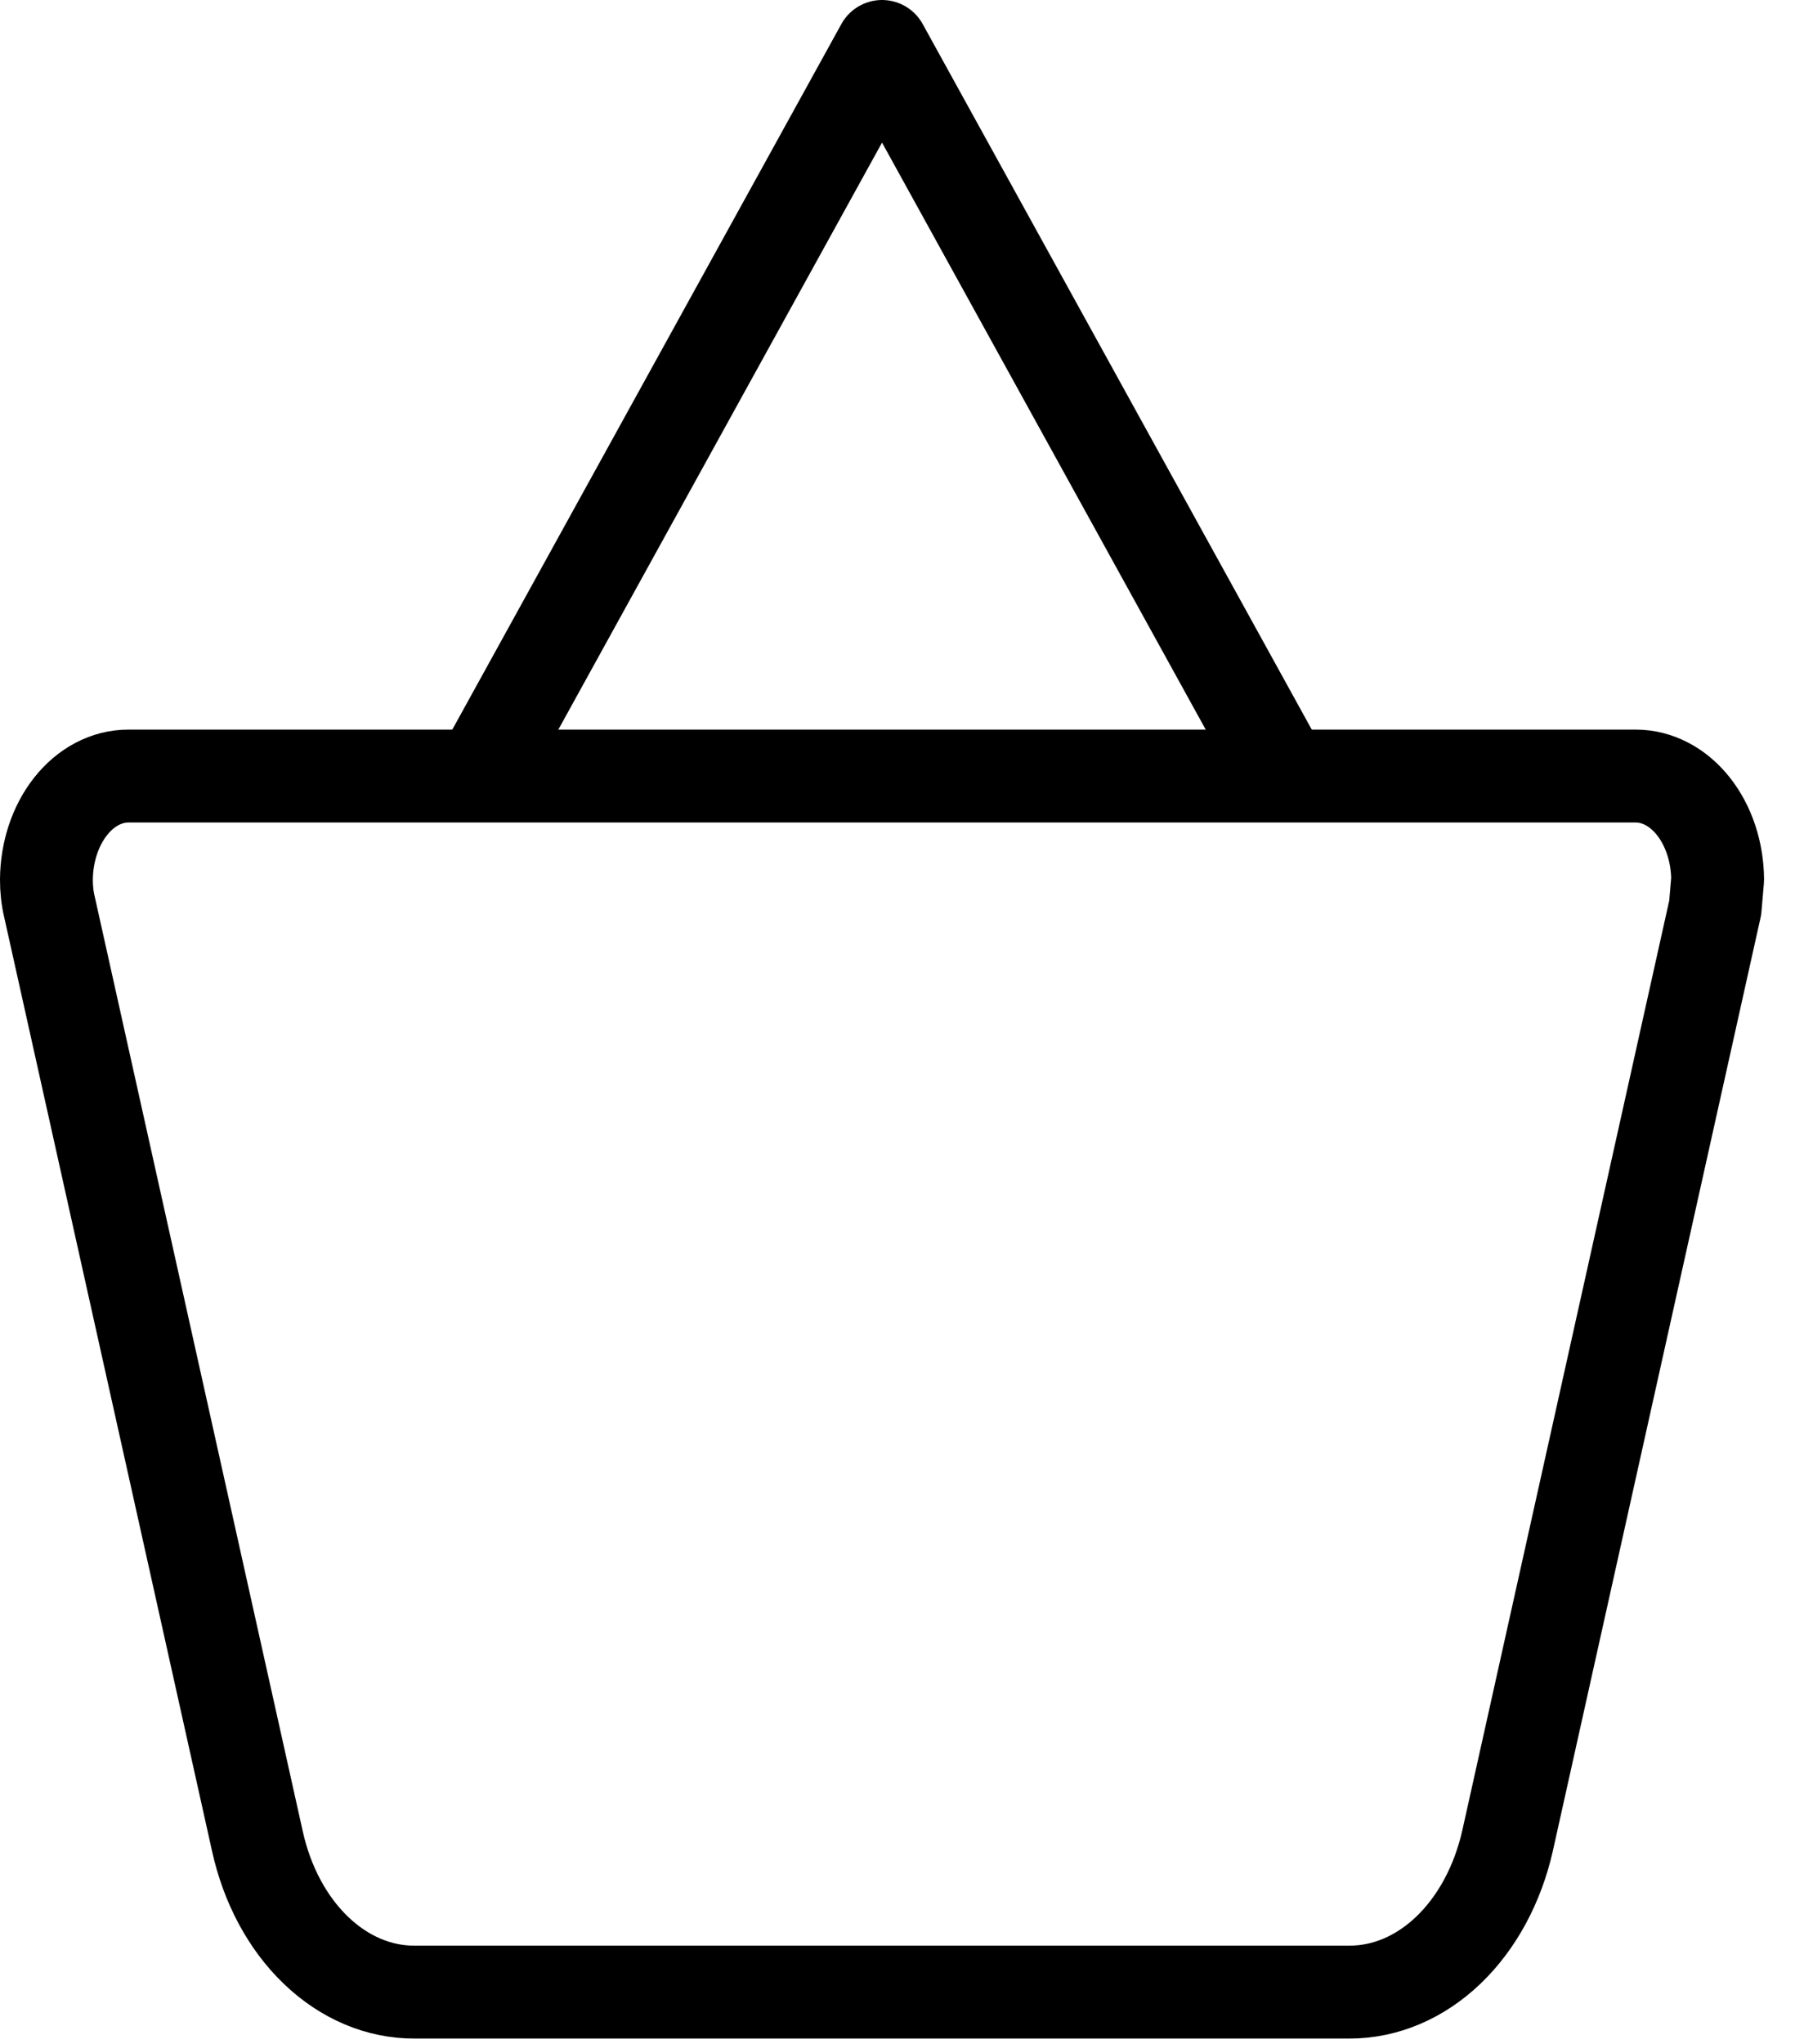 <svg width="29" height="33" viewBox="0 0 29 33" fill="none" xmlns="http://www.w3.org/2000/svg">
<path d="M2.074 12.53C1.725 12.53 1.39 12.705 1.142 13.018C0.894 13.331 0.753 13.756 0.75 14.2C0.749 14.354 0.766 14.508 0.802 14.655L4.158 29.725C4.313 30.429 4.645 31.049 5.104 31.489C5.562 31.929 6.121 32.166 6.695 32.164H21.805C22.38 32.164 22.94 31.927 23.4 31.487C23.86 31.047 24.195 30.429 24.355 29.725L27.711 14.655L27.75 14.2C27.747 13.756 27.606 13.331 27.358 13.018C27.11 12.705 26.775 12.53 26.426 12.53H2.074Z" stroke="black" stroke-width="1.5" stroke-linejoin="round"/>
<path d="M7.75 12.53L14.25 0.75L20.75 12.53" stroke="black" stroke-width="1.5" stroke-linejoin="round"/>
</svg>
